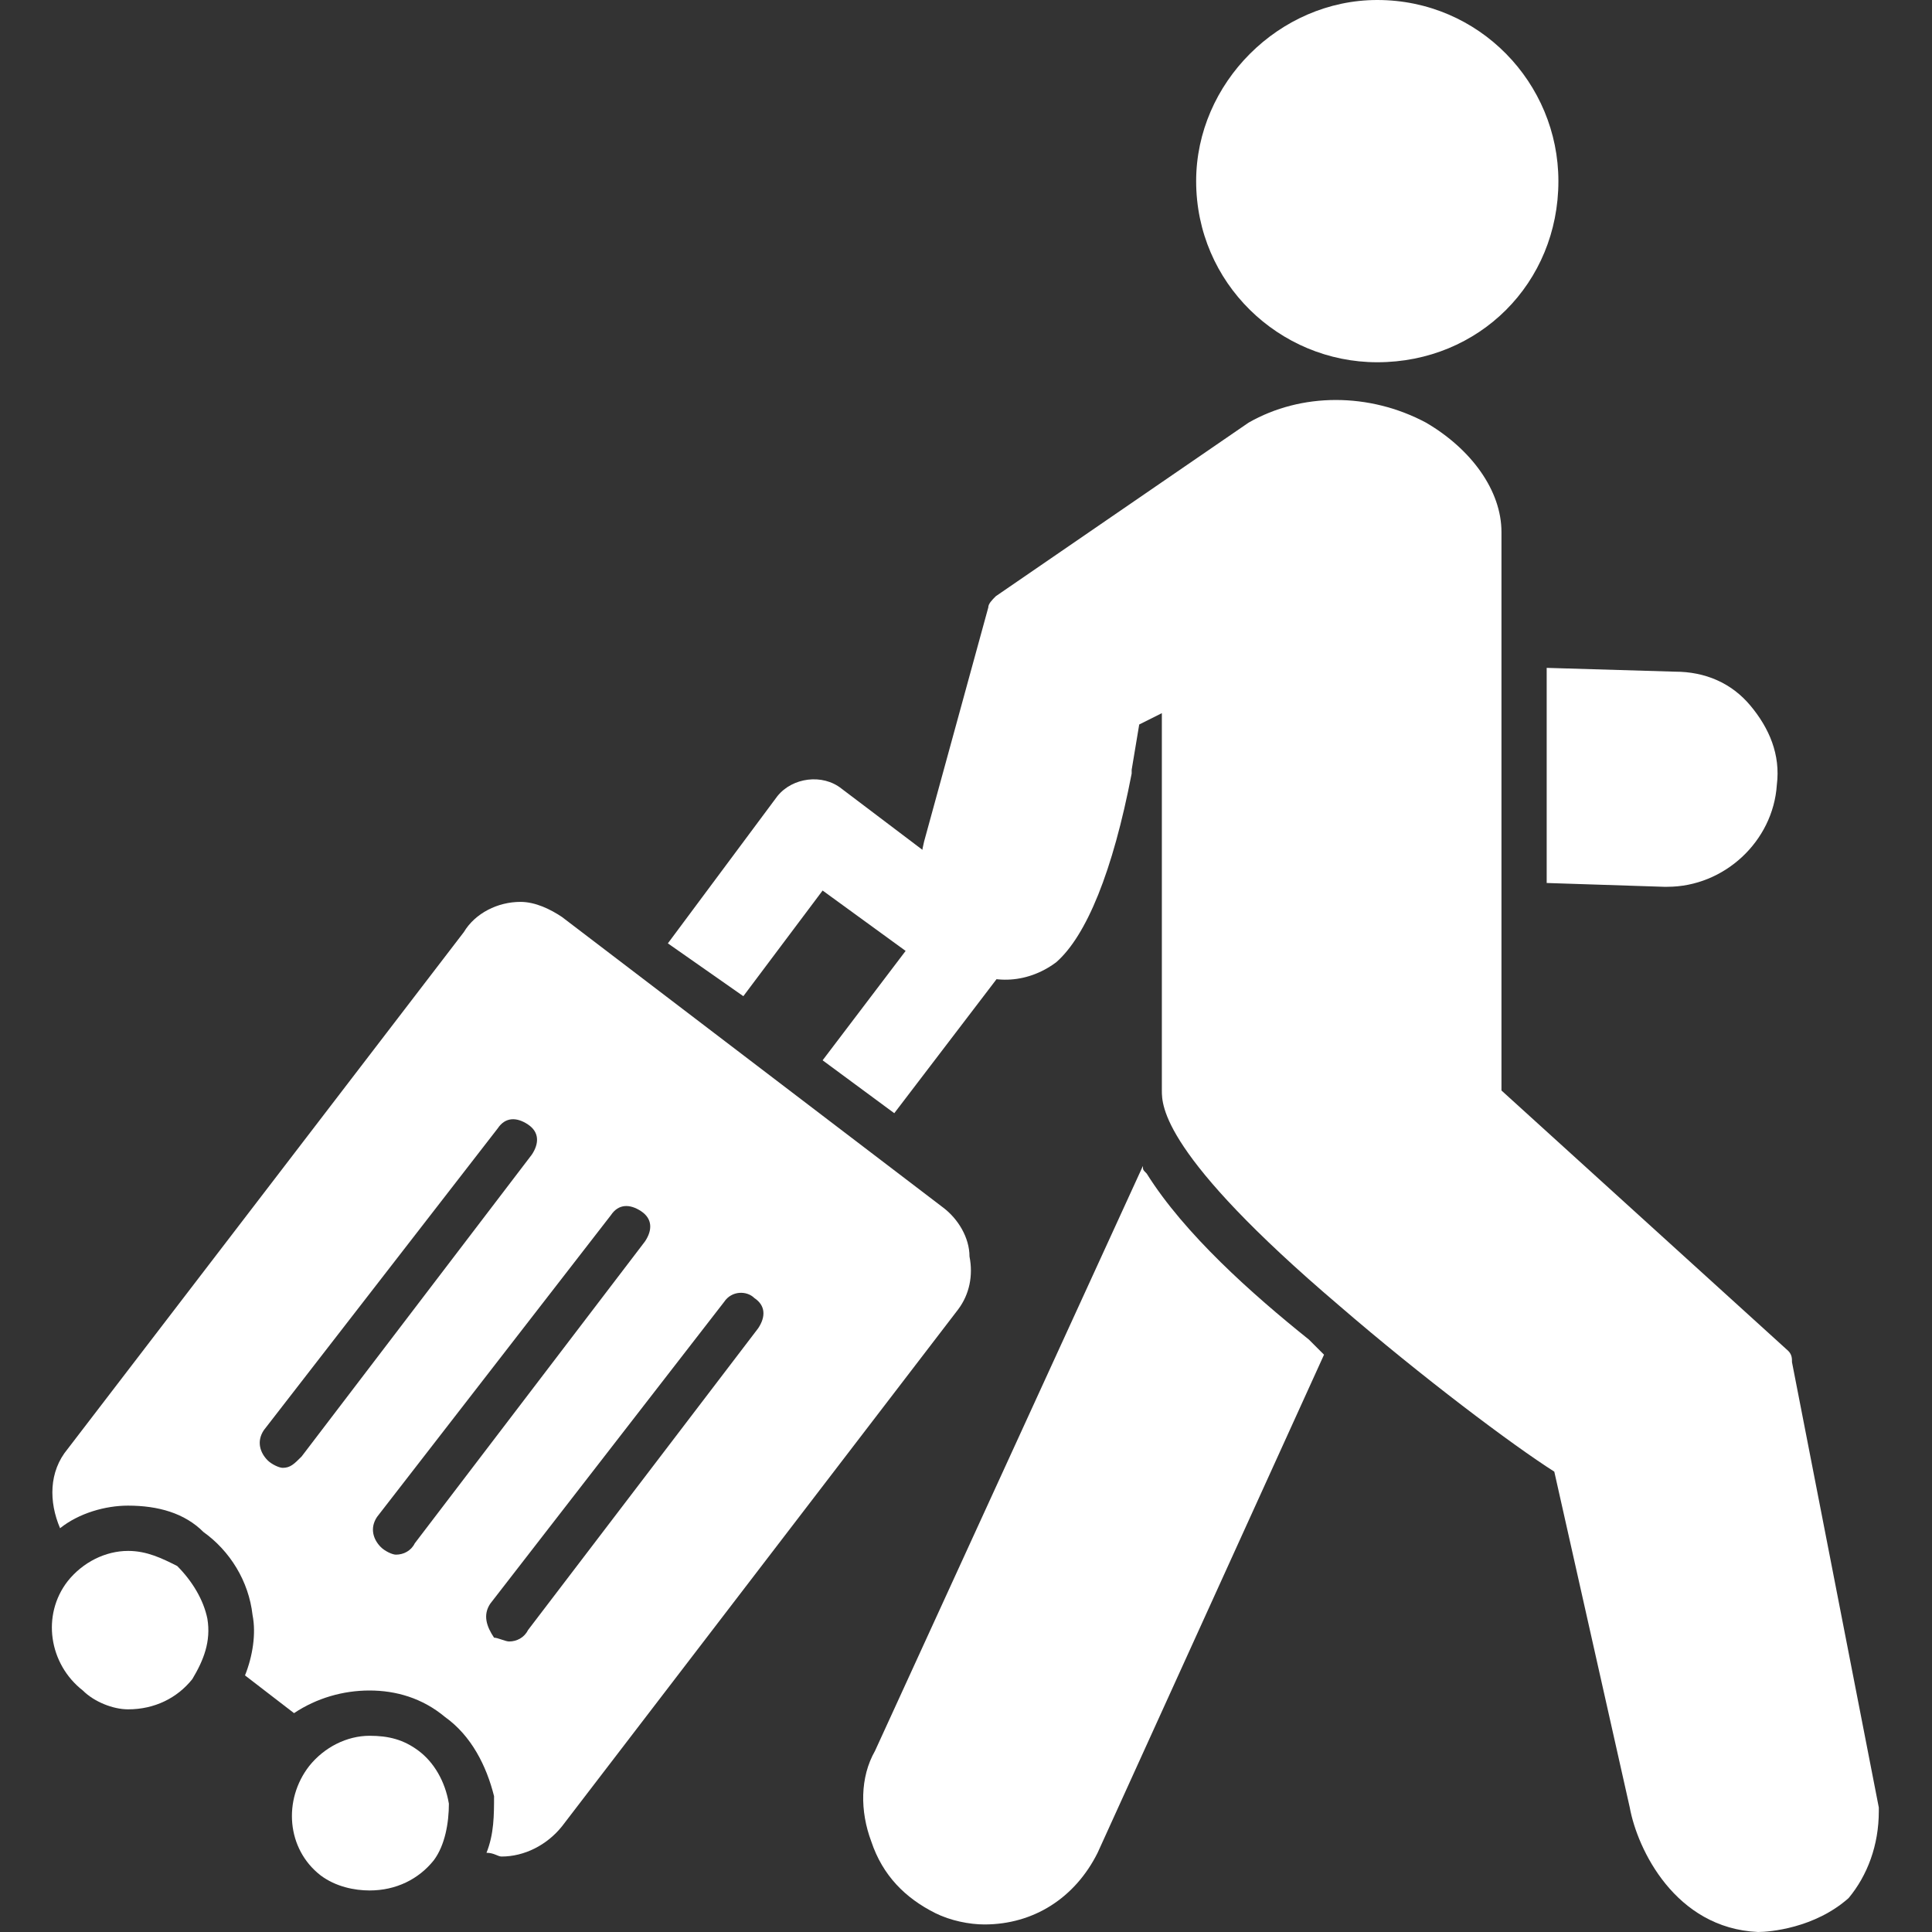 <svg viewBox="0 0 32 32" fill="none" xmlns="http://www.w3.org/2000/svg">
<rect x="0" y="0" width="32" height="32" fill="#333333" stroke="none"/>
<g clip-path="url(#clip0_8252_17638)">
<path fill-rule="evenodd" clip-rule="evenodd" d="M29.119 32C27.744 31.938 27.119 30.625 26.994 29.938L25.744 24.375C25.056 23.938 23.556 22.812 22.181 21.625C19.244 19.125 19.244 18.312 19.244 18.062V11.812L18.869 12L18.744 12.75V12.812C18.431 14.438 17.994 15.5 17.494 15.938C16.994 16.312 16.369 16.312 15.931 16C15.431 15.688 15.056 15 15.306 13.938L16.369 10.062C16.369 10 16.431 9.938 16.494 9.875L20.681 7C21.556 6.5 22.681 6.5 23.619 7C24.369 7.438 24.869 8.125 24.869 8.812V18.062L29.619 22.375C29.681 22.438 29.681 22.5 29.681 22.562L31.119 29.938V30C31.119 30.562 30.931 31.062 30.619 31.438C30.056 31.938 29.306 32 29.119 32Z" fill="white"/>
<path fill-rule="evenodd" clip-rule="evenodd" d="M16.305 31.875C16.055 31.875 15.743 31.812 15.493 31.688C14.993 31.438 14.618 31.062 14.431 30.5C14.243 30 14.243 29.438 14.493 29L18.93 19.312C18.93 19.375 18.93 19.375 18.993 19.438C19.618 20.438 20.743 21.438 21.68 22.188L21.93 22.438L18.18 30.688C17.805 31.438 17.118 31.875 16.305 31.875ZM27.618 14.688C27.555 14.688 27.555 14.688 27.555 14.688L25.618 14.625V11.062L27.743 11.125C28.243 11.125 28.68 11.312 28.993 11.688C29.305 12.062 29.493 12.5 29.43 13C29.368 13.938 28.555 14.688 27.618 14.688Z" fill="white"/>
<path fill-rule="evenodd" clip-rule="evenodd" d="M22.812 6C21.188 6 19.812 4.688 19.812 3C19.812 1.375 21.188 0 22.812 0C24.5 0 25.812 1.375 25.812 3C25.812 4.688 24.5 6 22.812 6Z" fill="white"/>
<path fill-rule="evenodd" clip-rule="evenodd" d="M8.308 30.75C8.245 30.75 8.183 30.688 8.058 30.688C8.183 30.375 8.183 30.062 8.183 29.75C8.058 29.25 7.808 28.75 7.37 28.438C6.995 28.125 6.558 28 6.12 28C5.683 28 5.245 28.125 4.87 28.375L4.058 27.75C4.183 27.438 4.245 27.062 4.183 26.75C4.12 26.188 3.808 25.688 3.37 25.375C3.058 25.062 2.62 24.938 2.12 24.938C1.745 24.938 1.308 25.062 0.995 25.312C0.808 24.875 0.808 24.375 1.12 24L7.683 15.438C7.87 15.125 8.245 14.938 8.62 14.938C8.87 14.938 9.12 15.062 9.308 15.188L15.62 20C15.87 20.188 16.058 20.5 16.058 20.812C16.12 21.125 16.058 21.438 15.87 21.688L9.308 30.25C9.058 30.562 8.683 30.75 8.308 30.75ZM4.683 24.312C4.62 24.312 4.495 24.25 4.433 24.188C4.308 24.062 4.245 23.875 4.37 23.688L8.245 18.688C8.37 18.5 8.558 18.5 8.745 18.625C8.933 18.75 8.933 18.938 8.808 19.125L4.995 24.125C4.87 24.25 4.808 24.312 4.683 24.312ZM8.433 27.188C8.37 27.188 8.245 27.125 8.183 27.125C8.058 26.938 7.995 26.75 8.12 26.562L11.995 21.562C12.12 21.375 12.37 21.375 12.495 21.5C12.683 21.625 12.683 21.812 12.558 22L8.745 27C8.683 27.125 8.558 27.188 8.433 27.188ZM6.558 25.75C6.495 25.75 6.37 25.688 6.308 25.625C6.183 25.5 6.12 25.312 6.245 25.125L10.12 20.125C10.245 19.938 10.433 19.938 10.62 20.062C10.808 20.188 10.808 20.375 10.683 20.562L6.87 25.562C6.808 25.688 6.683 25.75 6.558 25.75Z" fill="white"/>
<path fill-rule="evenodd" clip-rule="evenodd" d="M2.122 28.312C1.872 28.312 1.56 28.188 1.372 28C0.81 27.562 0.685 26.75 1.122 26.188C1.372 25.875 1.747 25.688 2.122 25.688C2.435 25.688 2.685 25.812 2.935 25.938C3.185 26.188 3.372 26.5 3.435 26.812C3.497 27.188 3.372 27.5 3.185 27.812C2.935 28.125 2.56 28.312 2.122 28.312ZM6.122 31.312C5.872 31.312 5.56 31.25 5.31 31.062C4.747 30.625 4.685 29.812 5.122 29.25C5.372 28.938 5.747 28.75 6.122 28.75C6.435 28.75 6.685 28.812 6.935 29C7.185 29.188 7.372 29.5 7.435 29.875C7.435 30.188 7.372 30.562 7.185 30.812C6.935 31.125 6.56 31.312 6.122 31.312Z" fill="white"/>
<path fill-rule="evenodd" clip-rule="evenodd" d="M11.062 15.625L12.875 13.188C13.125 12.875 13.625 12.812 13.938 13.062L16.5 15C16.812 15.312 16.875 15.75 16.625 16.062L14.812 18.438L13.625 17.562L15 15.75L13.625 14.75L12.312 16.5L11.062 15.625Z" fill="white"/>
</g>
<defs>
<clipPath id="clip0_8252_17638">
<rect width="32" height="32" fill="white"/>
</clipPath>
</defs>
</svg>
